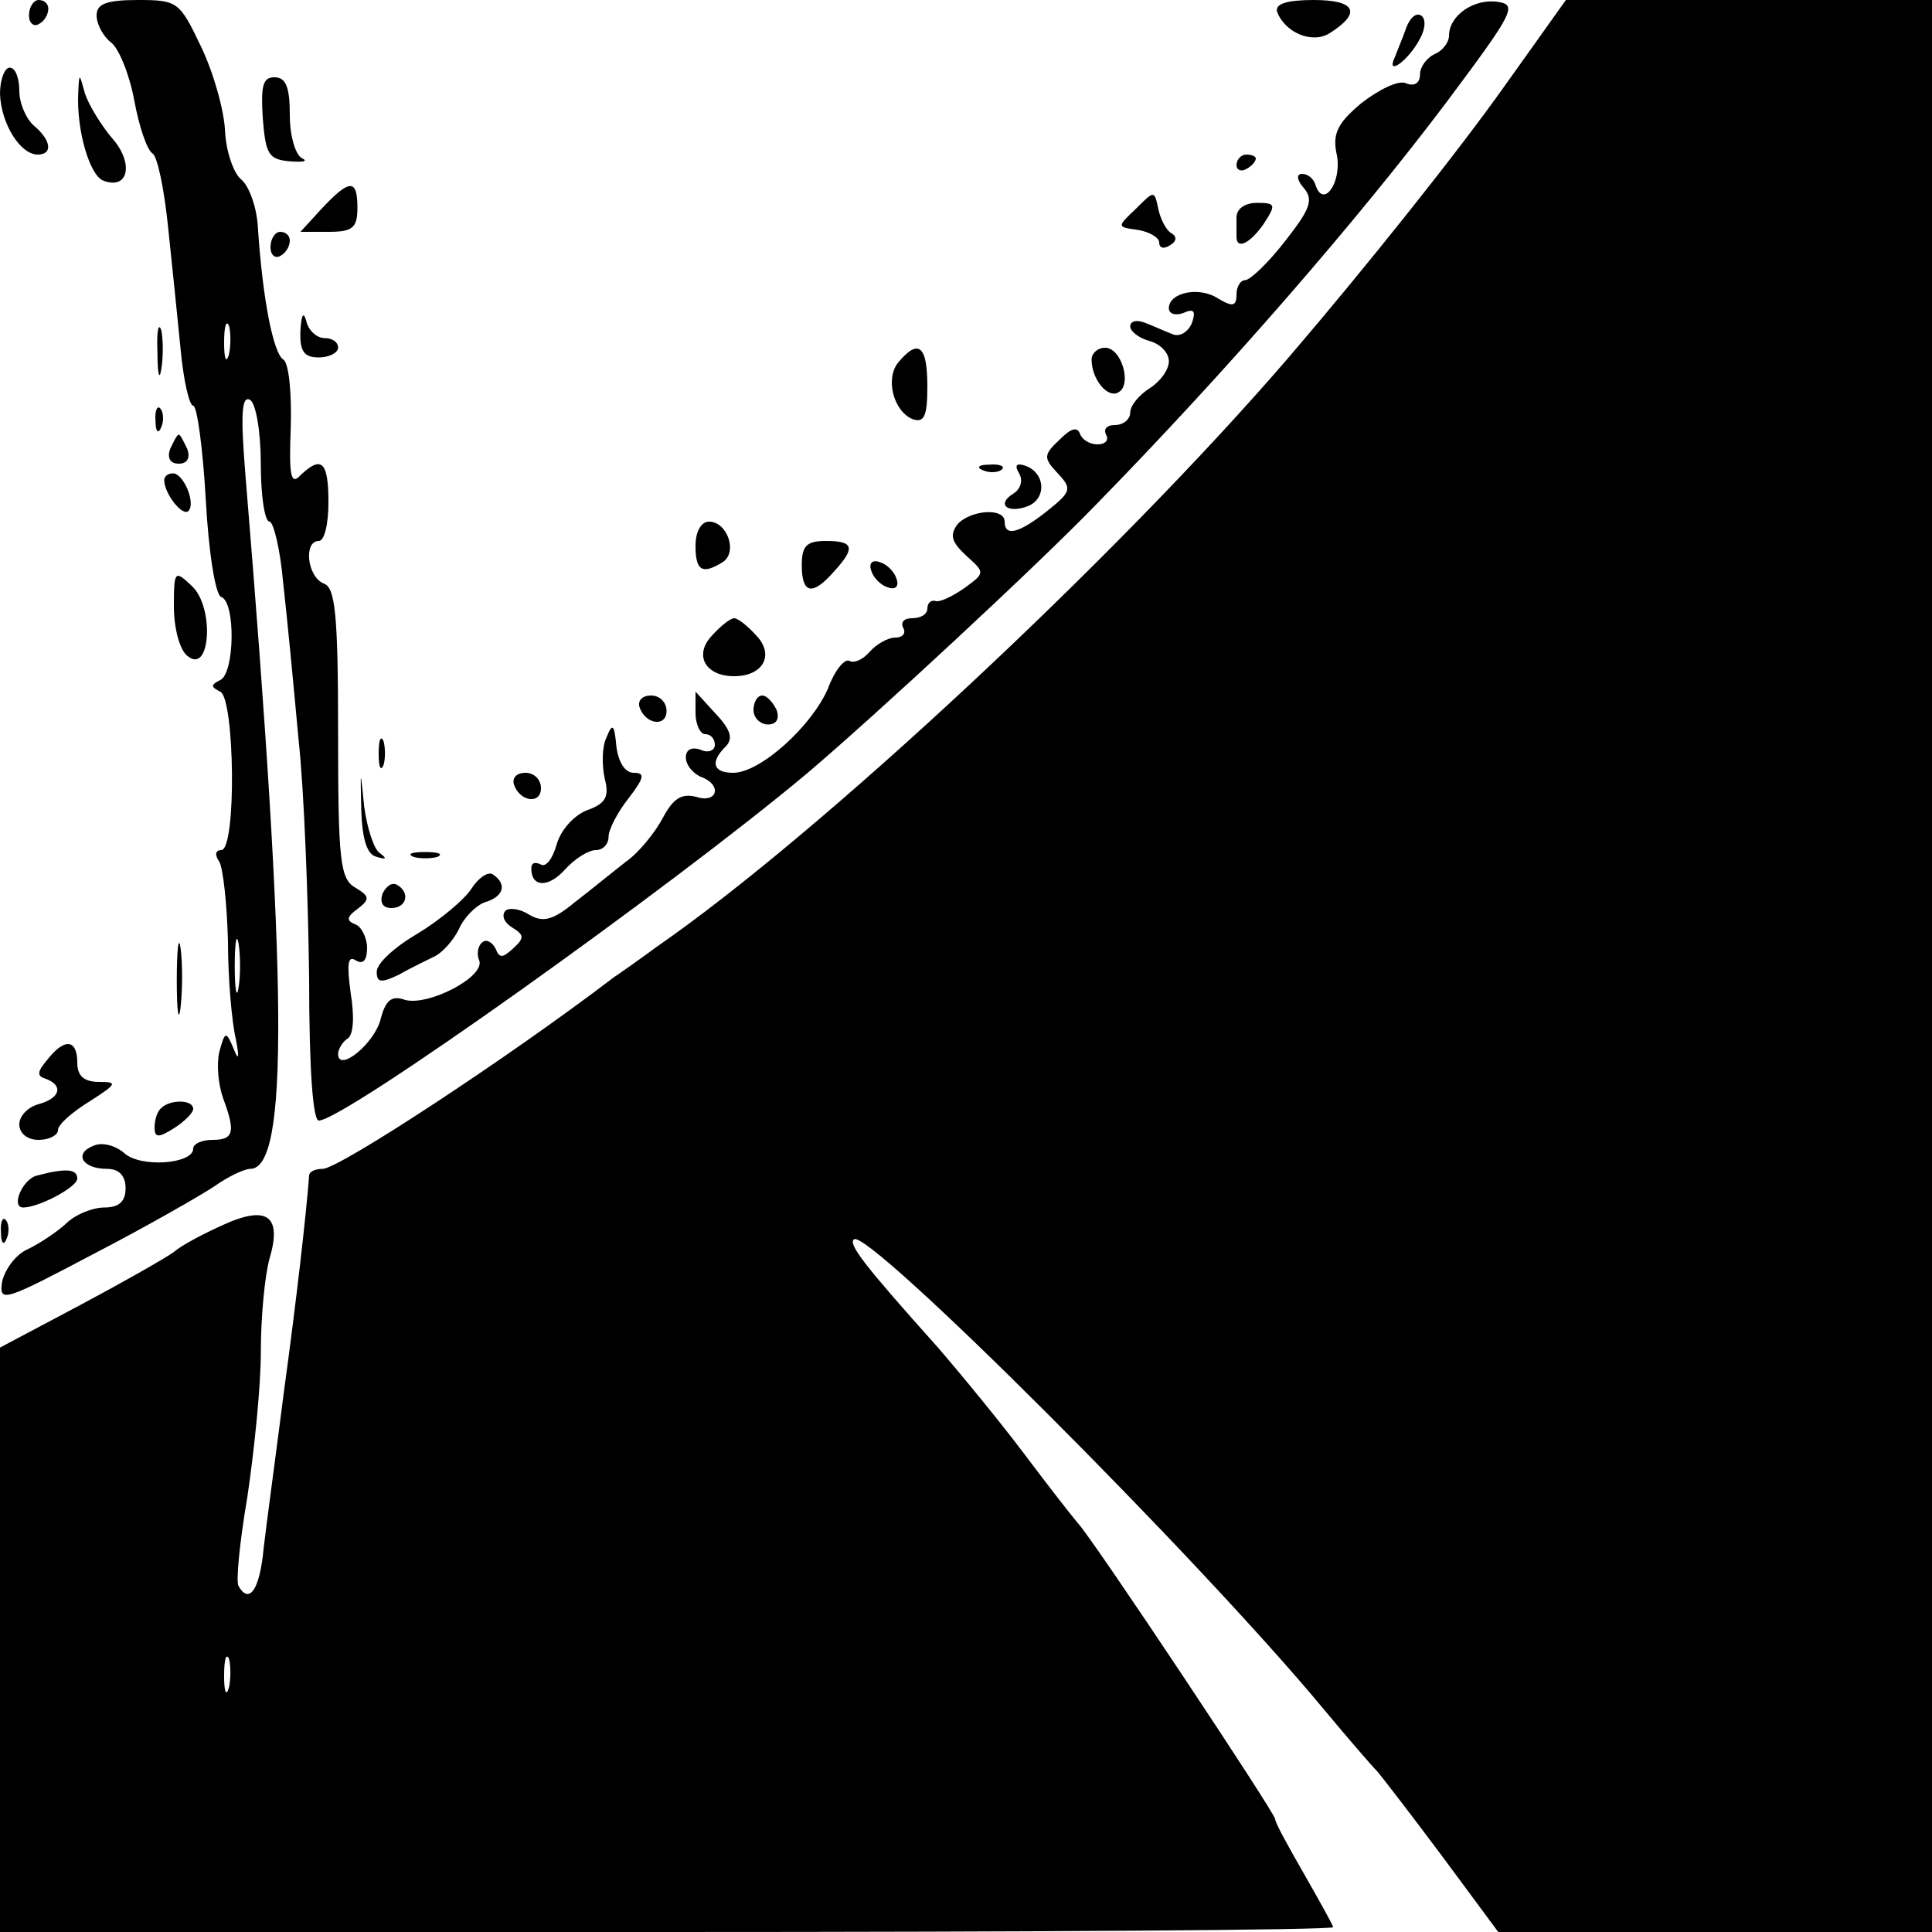 <?xml version="1.0" standalone="no"?>
<!DOCTYPE svg PUBLIC "-//W3C//DTD SVG 20010904//EN"
 "http://www.w3.org/TR/2001/REC-SVG-20010904/DTD/svg10.dtd">
<svg version="1.0" xmlns="http://www.w3.org/2000/svg"
 width="200pt" height="200pt" viewBox="0 0 200 200"
 preserveAspectRatio="xMidYMid meet">
<g transform="translate(0,200) scale(0.1,-0.1)"
fill="#000000" stroke="none">
<path d="M30 1984 c0 -8 5 -12 10 -9 6 3 10 10 10 16 0 5 -4 9 -10 9 -5 0 -10
-7 -10 -16z"/>
<path d="M100 1984 c0 -9 7 -22 15 -28 8 -6 19 -33 24 -60 5 -27 13 -51 19
-55 5 -3 12 -37 16 -76 4 -38 10 -96 13 -127 3 -32 9 -58 13 -58 4 0 10 -44
13 -97 3 -55 10 -99 16 -101 15 -5 14 -79 -1 -86 -10 -5 -10 -7 0 -12 15 -7
17 -164 1 -164 -6 0 -7 -5 -2 -12 4 -7 8 -44 9 -83 0 -38 4 -83 8 -100 4 -20
3 -24 -2 -11 -8 19 -9 19 -15 -3 -3 -13 -1 -34 4 -48 13 -35 11 -43 -11 -43
-11 0 -20 -4 -20 -9 0 -16 -54 -20 -71 -5 -9 8 -23 12 -32 8 -21 -8 -12 -24
14 -24 12 0 19 -7 19 -20 0 -14 -7 -20 -22 -20 -12 0 -30 -7 -40 -17 -10 -9
-28 -21 -41 -27 -12 -6 -23 -22 -25 -34 -3 -21 4 -18 95 30 54 28 110 60 125
70 14 10 31 18 37 18 40 0 39 188 -5 719 -5 62 -4 82 5 77 6 -4 11 -33 11 -67
0 -32 4 -59 9 -59 4 0 11 -28 14 -62 4 -35 11 -108 16 -163 6 -55 10 -166 11
-247 0 -96 4 -148 10 -148 26 0 364 241 505 359 72 61 239 216 299 278 137
140 273 297 364 418 68 91 73 100 53 103 -25 4 -51 -14 -51 -35 0 -7 -7 -16
-15 -19 -8 -4 -15 -13 -15 -21 0 -9 -6 -13 -15 -9 -8 3 -28 -7 -46 -21 -25
-21 -30 -32 -25 -54 5 -28 -14 -55 -22 -31 -2 7 -8 12 -14 12 -6 0 -6 -6 2
-15 10 -12 6 -22 -20 -55 -17 -22 -36 -40 -41 -40 -5 0 -9 -7 -9 -15 0 -12 -4
-13 -19 -4 -20 13 -51 6 -51 -10 0 -6 7 -8 15 -5 11 5 13 2 9 -10 -4 -10 -13
-15 -20 -12 -8 3 -21 9 -29 12 -8 3 -15 2 -15 -4 0 -5 9 -12 20 -15 11 -3 20
-12 20 -21 0 -9 -9 -21 -20 -28 -11 -7 -20 -18 -20 -25 0 -7 -7 -13 -16 -13
-8 0 -12 -4 -9 -10 3 -5 0 -10 -9 -10 -8 0 -16 5 -18 11 -3 8 -10 5 -21 -6
-17 -16 -17 -19 -2 -35 15 -16 14 -19 -11 -39 -29 -23 -44 -27 -44 -11 0 15
-36 12 -49 -3 -8 -11 -6 -18 9 -32 20 -18 20 -18 -2 -34 -13 -9 -26 -15 -30
-13 -5 1 -8 -3 -8 -8 0 -6 -7 -10 -16 -10 -8 0 -12 -4 -9 -10 3 -5 0 -10 -8
-10 -8 0 -20 -7 -27 -15 -7 -8 -16 -12 -21 -9 -5 2 -15 -10 -22 -29 -17 -39
-70 -87 -98 -87 -21 0 -24 11 -8 27 8 8 6 17 -10 34 l-21 23 0 -22 c0 -12 5
-22 10 -22 6 0 10 -5 10 -11 0 -6 -7 -9 -15 -5 -9 3 -15 0 -15 -8 0 -8 7 -16
15 -20 23 -8 18 -28 -4 -21 -15 4 -24 -1 -35 -22 -8 -15 -25 -36 -38 -45 -13
-10 -36 -29 -53 -42 -23 -19 -33 -21 -47 -13 -9 6 -21 8 -25 4 -4 -5 -1 -12 7
-17 13 -8 13 -11 1 -22 -11 -10 -14 -10 -18 0 -3 6 -9 10 -13 7 -5 -3 -7 -12
-4 -19 7 -17 -53 -48 -77 -41 -14 5 -20 -1 -25 -20 -6 -25 -44 -56 -44 -36 0
5 5 13 10 16 6 4 7 23 3 47 -4 30 -3 39 5 34 8 -5 12 0 12 13 0 10 -6 22 -12
24 -10 4 -9 8 2 16 13 10 13 13 -2 22 -16 9 -18 28 -18 160 0 124 -3 151 -15
155 -17 7 -21 44 -5 44 6 0 10 18 10 40 0 42 -7 49 -29 28 -10 -11 -12 0 -10
50 1 36 -2 67 -8 70 -10 7 -21 61 -26 136 -1 21 -9 43 -17 50 -8 6 -16 29 -17
50 -1 22 -12 61 -25 88 -22 46 -24 48 -65 48 -33 0 -43 -4 -43 -16z m137 -351
c-3 -10 -5 -4 -5 12 0 17 2 24 5 18 2 -7 2 -21 0 -30z m10 -655 c-2 -13 -4 -3
-4 22 0 25 2 35 4 23 2 -13 2 -33 0 -45z"/>
<path d="M1322 1988 c8 -22 37 -34 55 -22 33 21 26 34 -17 34 -28 0 -40 -4
-38 -12z"/>
<path d="M1559 1913 c-51 -72 -147 -192 -225 -283 -179 -208 -485 -493 -654
-610 -19 -14 -39 -28 -45 -32 -106 -81 -284 -198 -301 -198 -8 0 -14 -3 -14
-7 -3 -40 -13 -128 -26 -223 -8 -63 -18 -136 -21 -162 -4 -44 -15 -59 -26 -40
-3 4 1 45 9 92 7 47 14 114 14 150 0 36 4 79 9 97 13 44 -2 56 -48 35 -20 -9
-43 -21 -51 -28 -8 -6 -52 -31 -97 -55 l-83 -44 0 -302 0 -303 690 0 c380 0
690 2 690 5 0 2 -14 27 -30 55 -16 28 -30 53 -30 57 0 6 -188 289 -204 306 -6
7 -31 39 -55 71 -24 32 -65 82 -90 111 -77 86 -93 107 -87 112 13 13 355 -328
486 -486 25 -30 50 -59 56 -65 5 -6 36 -46 68 -89 l57 -77 224 0 225 0 0 1000
0 1000 -189 0 -190 0 -62 -87z m-1322 -1660 c-3 -10 -5 -4 -5 12 0 17 2 24 5
18 2 -7 2 -21 0 -30z"/>
<path d="M1456 1972 c-3 -9 -9 -23 -12 -31 -10 -21 14 -4 26 19 6 11 6 21 1
24 -5 3 -11 -2 -15 -12z"/>
<path d="M0 1903 c1 -31 21 -63 39 -63 16 0 14 15 -4 30 -8 7 -15 23 -15 36 0
13 -4 24 -10 24 -5 0 -10 -12 -10 -27z"/>
<path d="M81 1904 c-2 -39 12 -86 26 -91 26 -10 32 18 9 44 -11 13 -24 34 -28
46 -6 22 -6 22 -7 1z"/>
<path d="M272 1878 c3 -38 6 -43 28 -45 14 -1 19 0 13 3 -7 3 -13 23 -13 45 0
29 -4 39 -16 39 -12 0 -14 -9 -12 -42z"/>
<path d="M1280 1829 c0 -5 5 -7 10 -4 6 3 10 8 10 11 0 2 -4 4 -10 4 -5 0 -10
-5 -10 -11z"/>
<path d="M333 1784 l-22 -24 29 0 c25 0 30 4 30 25 0 30 -8 30 -37 -1z"/>
<path d="M1176 1784 c-20 -19 -20 -19 2 -22 12 -2 22 -8 22 -13 0 -6 5 -7 11
-3 7 4 8 9 1 13 -5 3 -11 15 -13 25 -4 19 -4 19 -23 0z"/>
<path d="M1280 1775 c0 -8 0 -17 0 -20 0 -14 14 -7 28 13 13 20 13 22 -7 22
-12 0 -21 -6 -21 -15z"/>
<path d="M280 1744 c0 -8 5 -12 10 -9 6 3 10 10 10 16 0 5 -4 9 -10 9 -5 0
-10 -7 -10 -16z"/>
<path d="M311 1658 c-1 -22 4 -28 19 -28 11 0 20 5 20 10 0 6 -6 10 -14 10 -8
0 -17 8 -19 18 -3 10 -5 6 -6 -10z"/>
<path d="M163 1635 c0 -22 2 -30 4 -17 2 12 2 30 0 40 -3 9 -5 -1 -4 -23z"/>
<path d="M930 1625 c-14 -17 -5 -51 15 -59 12 -4 15 4 15 34 0 42 -9 50 -30
25z"/>
<path d="M1130 1628 c0 -21 17 -41 28 -34 14 8 3 46 -14 46 -8 0 -14 -6 -14
-12z"/>
<path d="M161 1564 c0 -11 3 -14 6 -6 3 7 2 16 -1 19 -3 4 -6 -2 -5 -13z"/>
<path d="M176 1535 c-3 -9 0 -15 9 -15 9 0 12 6 9 15 -4 8 -7 15 -9 15 -2 0
-5 -7 -9 -15z"/>
<path d="M1018 1513 c7 -3 16 -2 19 1 4 3 -2 6 -13 5 -11 0 -14 -3 -6 -6z"/>
<path d="M1055 1510 c4 -7 2 -16 -6 -21 -18 -11 -6 -21 15 -13 20 8 18 35 -3
42 -9 3 -11 0 -6 -8z"/>
<path d="M170 1503 c0 -14 19 -38 25 -32 8 8 -5 39 -16 39 -5 0 -9 -3 -9 -7z"/>
<path d="M720 1435 c0 -26 7 -30 28 -17 16 10 5 42 -14 42 -8 0 -14 -10 -14
-25z"/>
<path d="M830 1415 c0 -30 11 -32 33 -7 23 25 21 32 -8 32 -20 0 -25 -5 -25
-25z"/>
<path d="M902 1409 c2 -7 10 -15 17 -17 8 -3 12 1 9 9 -2 7 -10 15 -17 17 -8
3 -12 -1 -9 -9z"/>
<path d="M180 1372 c0 -22 6 -45 14 -51 24 -20 28 50 5 72 -18 17 -19 17 -19
-21z"/>
<path d="M737 1342 c-19 -20 -7 -42 23 -42 30 0 42 22 23 42 -9 10 -19 18 -23
18 -4 0 -14 -8 -23 -18z"/>
<path d="M662 1268 c6 -18 28 -21 28 -4 0 9 -7 16 -16 16 -9 0 -14 -5 -12 -12z"/>
<path d="M780 1265 c0 -8 7 -15 15 -15 9 0 12 6 9 15 -4 8 -10 15 -15 15 -5 0
-9 -7 -9 -15z"/>
<path d="M628 1237 c-5 -10 -5 -29 -2 -43 5 -19 1 -26 -19 -33 -14 -6 -27 -21
-31 -36 -4 -14 -11 -23 -16 -20 -6 3 -10 2 -10 -4 0 -20 18 -20 35 -1 10 11
24 20 32 20 7 0 13 6 13 14 0 7 9 25 21 40 16 21 17 26 5 26 -9 0 -16 11 -18
28 -2 22 -4 24 -10 9z"/>
<path d="M392 1220 c0 -14 2 -19 5 -12 2 6 2 18 0 25 -3 6 -5 1 -5 -13z"/>
<path d="M374 1161 c1 -30 6 -46 16 -48 10 -3 11 -2 3 4 -6 4 -13 26 -16 48
-4 40 -4 40 -3 -4z"/>
<path d="M532 1188 c6 -18 28 -21 28 -4 0 9 -7 16 -16 16 -9 0 -14 -5 -12 -12z"/>
<path d="M428 1113 c6 -2 18 -2 25 0 6 3 1 5 -13 5 -14 0 -19 -2 -12 -5z"/>
<path d="M488 1080 c-7 -11 -32 -32 -55 -46 -24 -14 -43 -31 -43 -40 0 -11 4
-12 23 -3 12 7 29 15 37 19 8 4 19 16 25 28 5 12 18 25 27 28 20 6 23 19 8 29
-5 3 -15 -4 -22 -15z"/>
<path d="M396 1075 c-3 -9 0 -15 9 -15 16 0 20 16 6 24 -5 3 -11 -1 -15 -9z"/>
<path d="M183 985 c0 -33 2 -45 4 -27 2 18 2 45 0 60 -2 15 -4 0 -4 -33z"/>
<path d="M49 903 c-11 -13 -11 -17 -1 -20 18 -7 14 -20 -8 -26 -11 -3 -20 -12
-20 -21 0 -9 8 -16 20 -16 11 0 20 5 20 10 0 6 15 19 33 30 28 18 29 20 10 20
-16 0 -23 6 -23 20 0 24 -13 26 -31 3z"/>
<path d="M167 853 c-4 -3 -7 -12 -7 -20 0 -11 4 -11 20 -1 11 7 20 16 20 20 0
10 -24 10 -33 1z"/>
<path d="M38 783 c-15 -4 -27 -33 -14 -33 16 0 56 21 56 30 0 10 -12 11 -42 3z"/>
<path d="M1 724 c0 -11 3 -14 6 -6 3 7 2 16 -1 19 -3 4 -6 -2 -5 -13z"/>
</g>
</svg>
